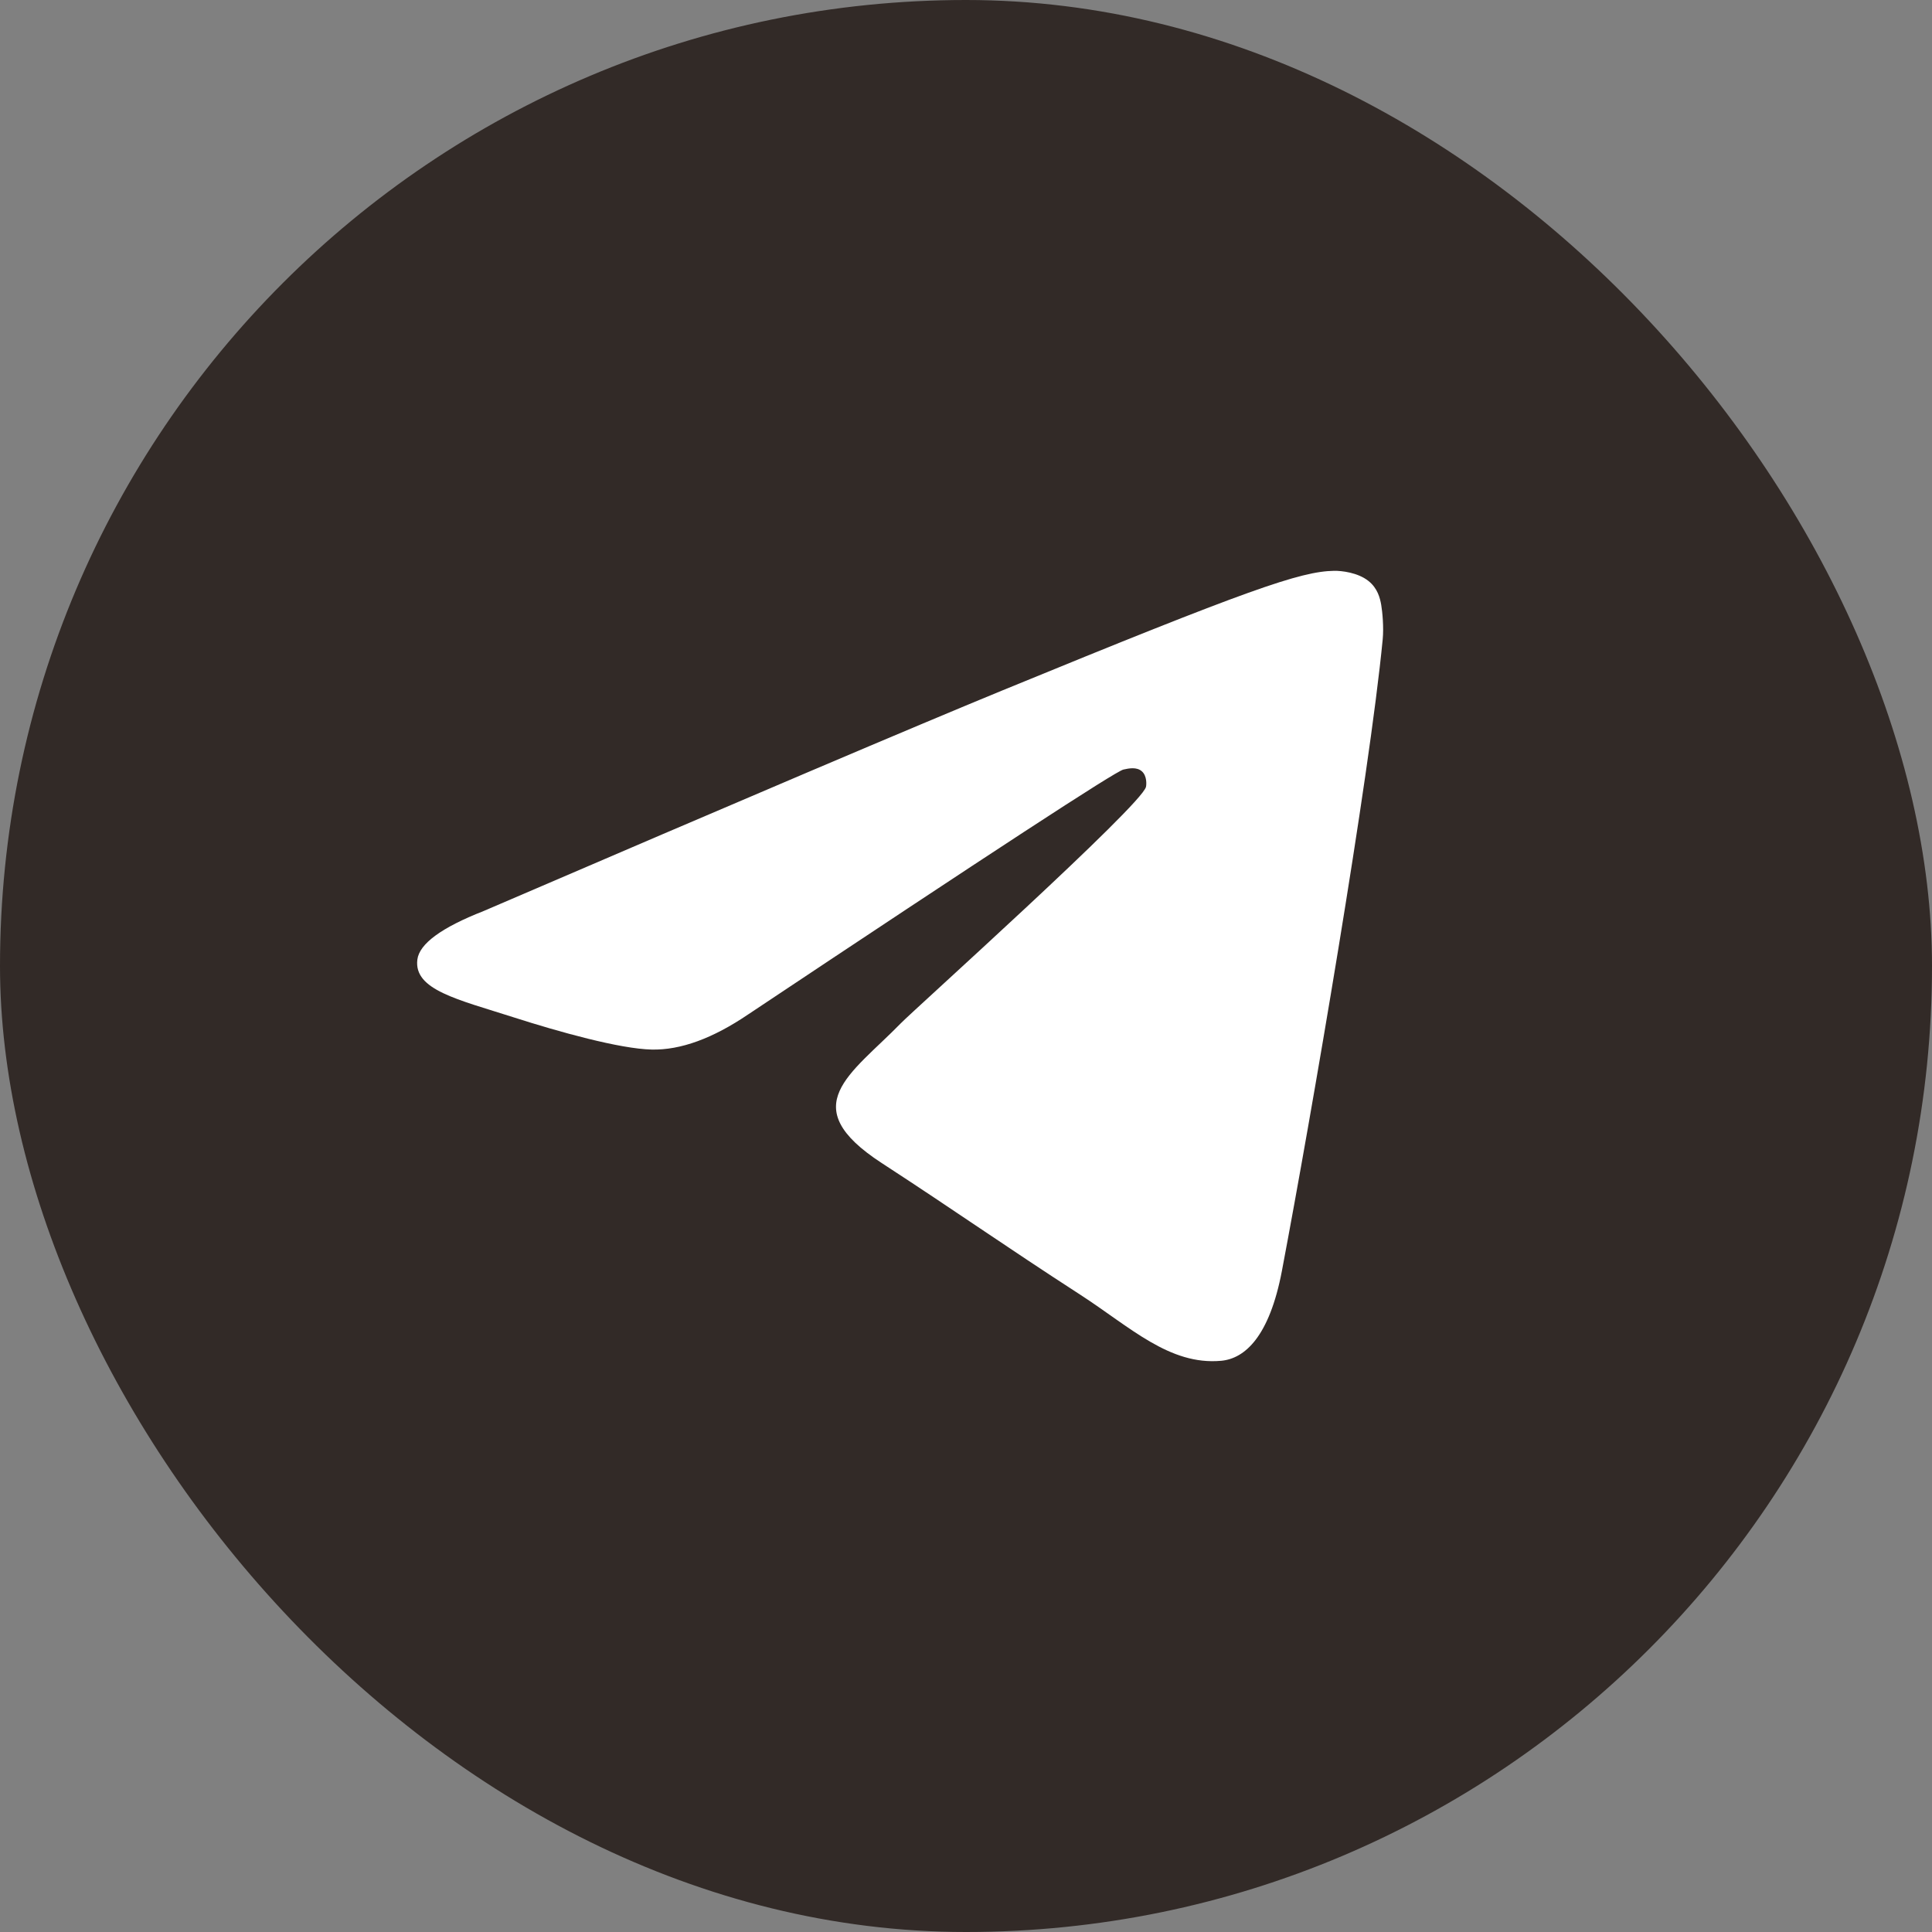 <?xml version="1.0" encoding="UTF-8"?> <svg xmlns="http://www.w3.org/2000/svg" width="44" height="44" viewBox="0 0 44 44" fill="none"><rect x="0" y="0" width="44" height="44" fill="#808080" stroke="none"/><rect width="44" height="44" rx="22" fill="#322A27"></rect><path fill-rule="evenodd" clip-rule="evenodd" d="M11.012 20.749C16.918 18.209 20.856 16.534 22.826 15.725C28.452 13.415 29.621 13.013 30.383 13C30.551 12.997 30.925 13.038 31.168 13.233C31.373 13.397 31.429 13.619 31.456 13.774C31.483 13.93 31.517 14.285 31.49 14.562C31.185 17.724 29.866 25.399 29.195 28.941C28.911 30.439 28.352 30.942 27.811 30.991C26.634 31.098 25.741 30.224 24.602 29.486C22.819 28.332 21.811 27.614 20.081 26.488C18.081 25.187 19.377 24.472 20.517 23.303C20.815 22.997 25.999 18.342 26.099 17.92C26.111 17.867 26.123 17.67 26.005 17.566C25.886 17.462 25.711 17.498 25.585 17.526C25.406 17.566 22.558 19.425 17.04 23.102C16.232 23.65 15.5 23.917 14.844 23.903C14.12 23.888 12.729 23.5 11.694 23.168C10.426 22.761 9.418 22.545 9.505 21.854C9.551 21.494 10.053 21.125 11.012 20.749Z" fill="white"></path></svg> 